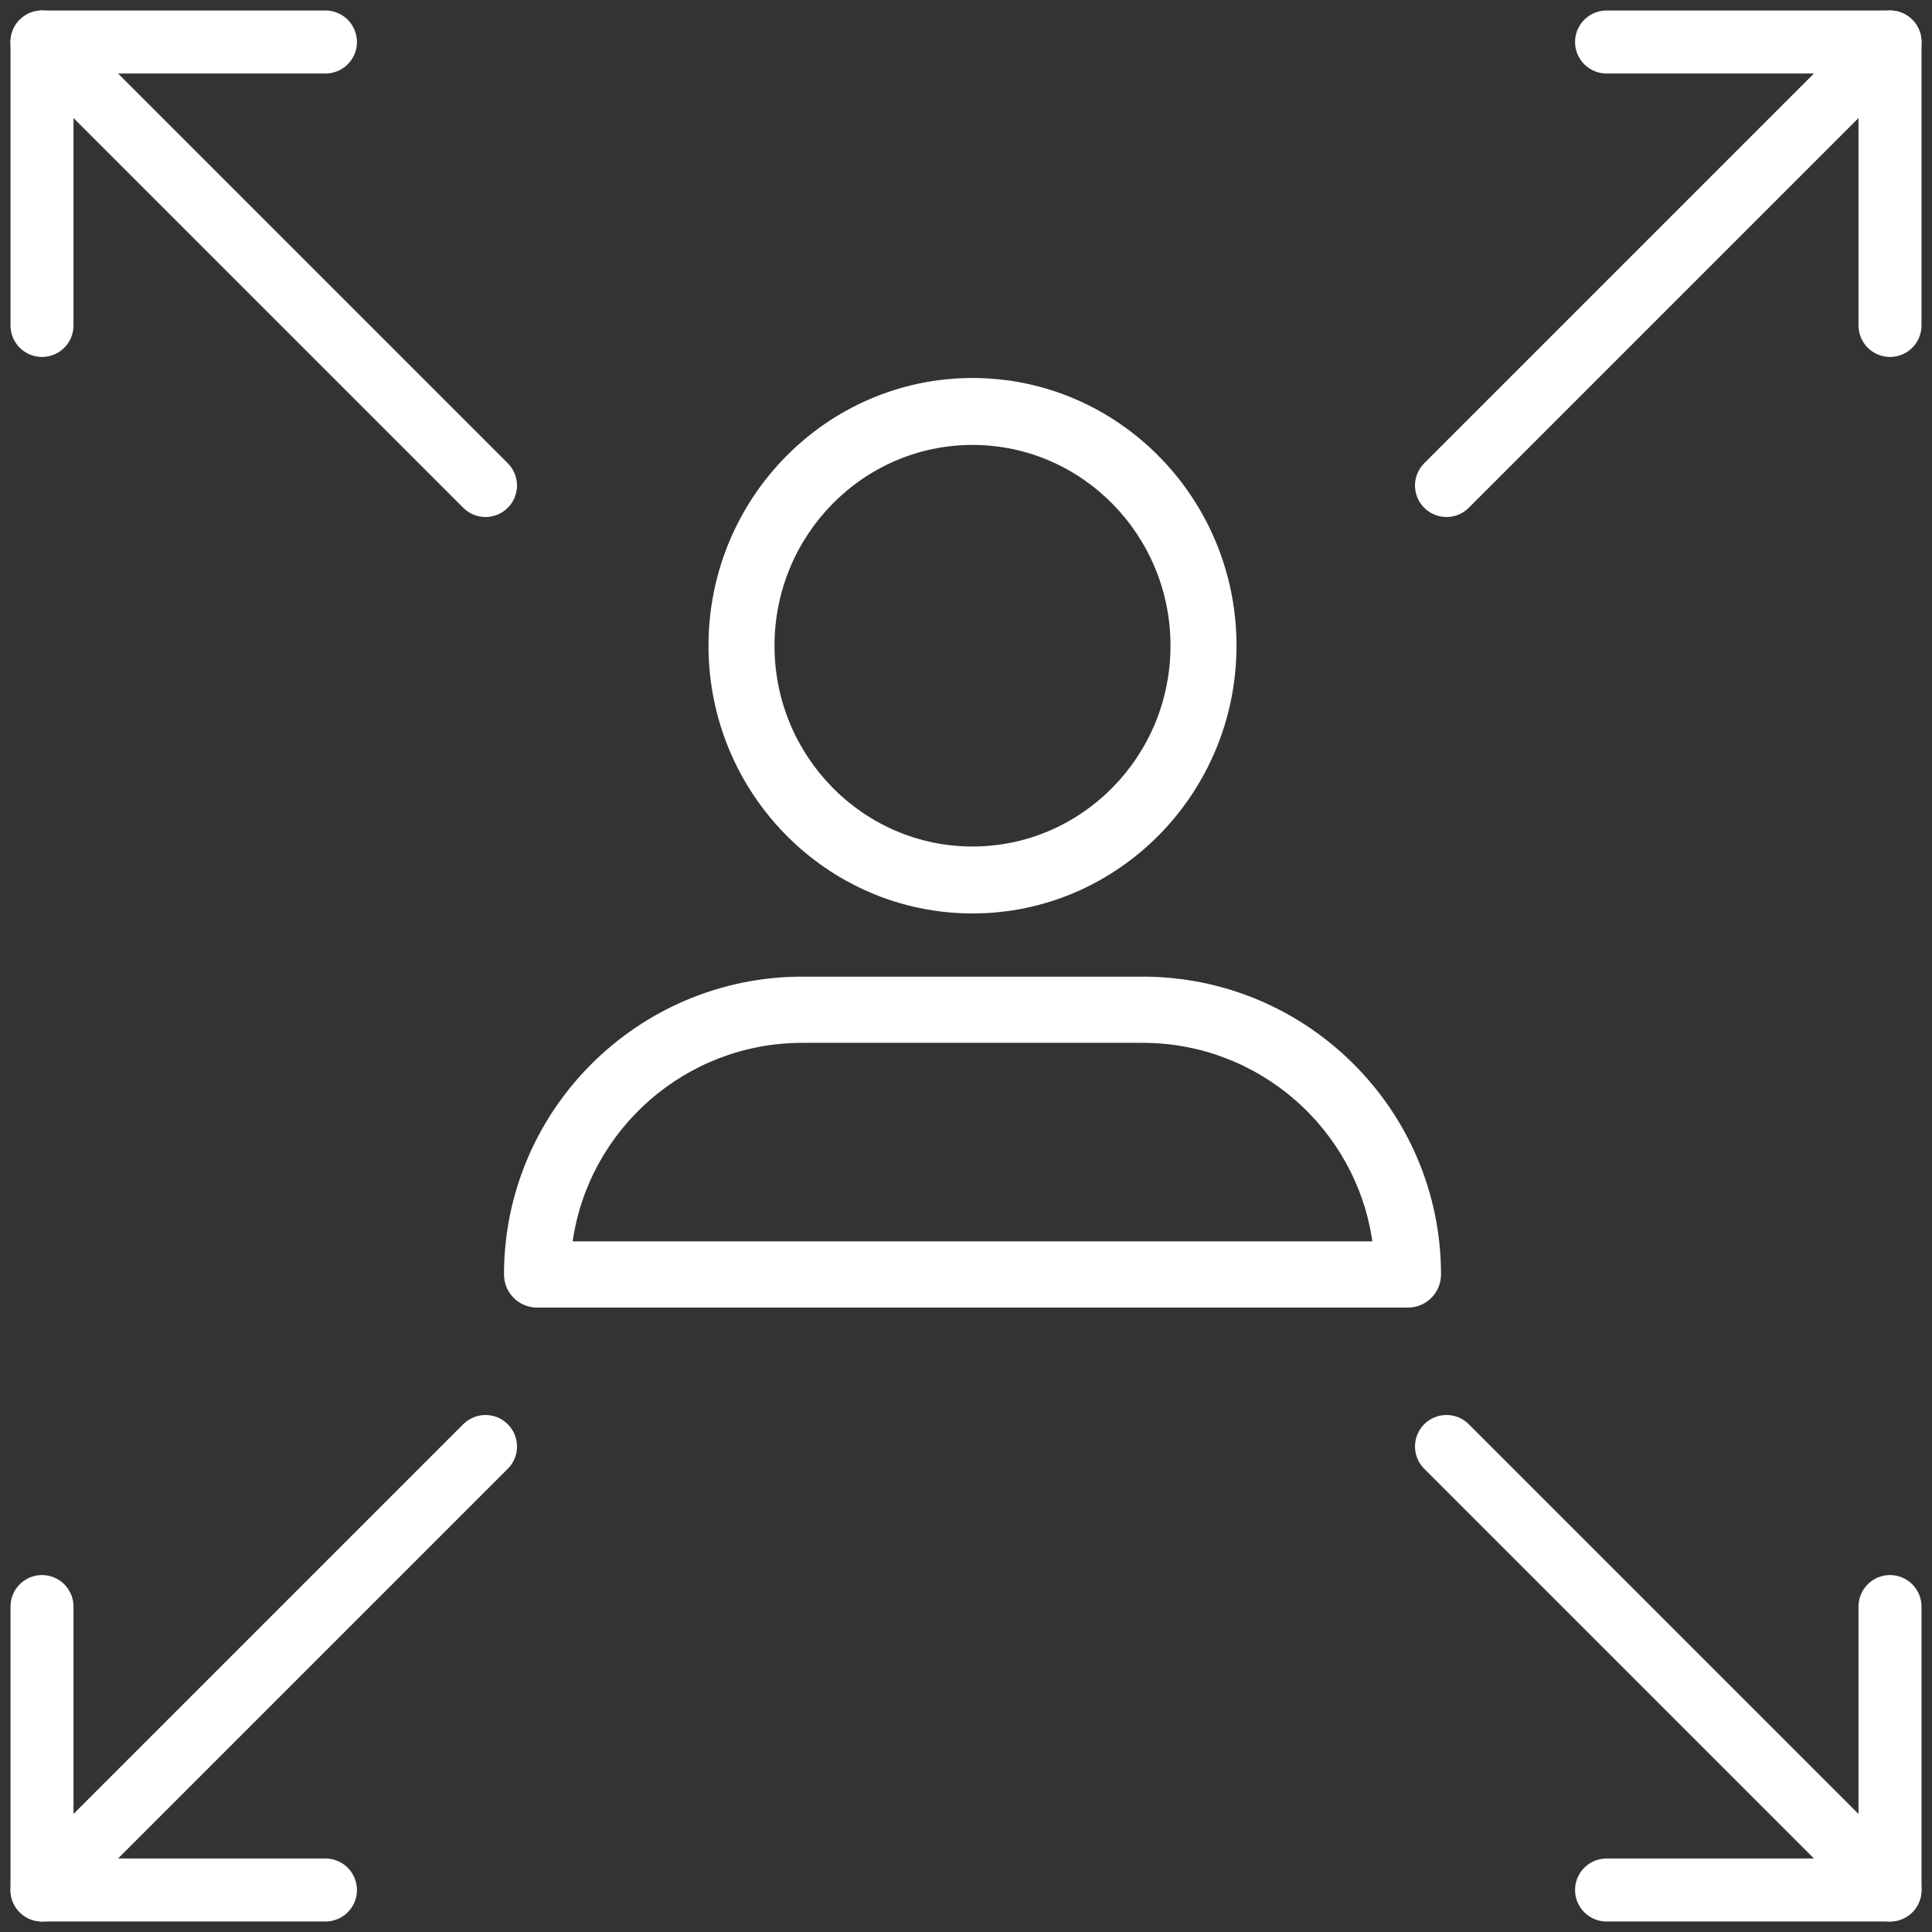 <?xml version="1.0" encoding="UTF-8"?>
<svg xmlns="http://www.w3.org/2000/svg" width="92" height="92" viewBox="0 0 92 92" fill="none">
  <rect x="0" y="0" width="92" height="92" fill="#333333" stroke="none"/>
  <path d="M58.881 30.748C58.881 23.719 53.242 18 46.31 18C39.378 18 33.738 23.719 33.738 30.748C33.738 37.778 39.378 43.497 46.31 43.497C53.242 43.497 58.881 37.778 58.881 30.748ZM36.881 30.748C36.881 25.476 41.111 21.187 46.31 21.187C51.509 21.187 55.738 25.476 55.738 30.748C55.738 36.021 51.509 40.31 46.31 40.31C41.111 40.31 36.881 36.021 36.881 30.748Z" fill="white"></path>
  <path d="M24 60.69C24 61.56 24.707 62.266 25.578 62.266H67.041C67.913 62.266 68.62 61.56 68.62 60.69C68.62 52.869 62.247 46.507 54.413 46.507H38.207C30.373 46.507 24 52.869 24 60.69ZM38.207 49.659H54.413C59.97 49.659 64.582 53.775 65.35 59.114H27.269C28.038 53.775 32.65 49.659 38.207 49.659Z" fill="white"></path>
  <path d="M76.503 2H90V15.497" stroke="white" stroke-width="3" stroke-miterlimit="10" stroke-linecap="round" stroke-linejoin="round"></path>
  <path d="M90 2L68.881 23.119" stroke="white" stroke-width="3" stroke-miterlimit="10" stroke-linecap="round" stroke-linejoin="round"></path>
  <path d="M76.503 90H90V76.503" stroke="white" stroke-width="3" stroke-miterlimit="10" stroke-linecap="round" stroke-linejoin="round"></path>
  <path d="M90 90L68.881 68.881" stroke="white" stroke-width="3" stroke-miterlimit="10" stroke-linecap="round" stroke-linejoin="round"></path>
  <path d="M15.497 2H2V15.497" stroke="white" stroke-width="3" stroke-miterlimit="10" stroke-linecap="round" stroke-linejoin="round"></path>
  <path d="M2 2L23.119 23.119" stroke="white" stroke-width="3" stroke-miterlimit="10" stroke-linecap="round" stroke-linejoin="round"></path>
  <path d="M15.497 90H2V76.503" stroke="white" stroke-width="3" stroke-miterlimit="10" stroke-linecap="round" stroke-linejoin="round"></path>
  <path d="M2 90L23.119 68.881" stroke="white" stroke-width="3" stroke-miterlimit="10" stroke-linecap="round" stroke-linejoin="round"></path>
</svg>
